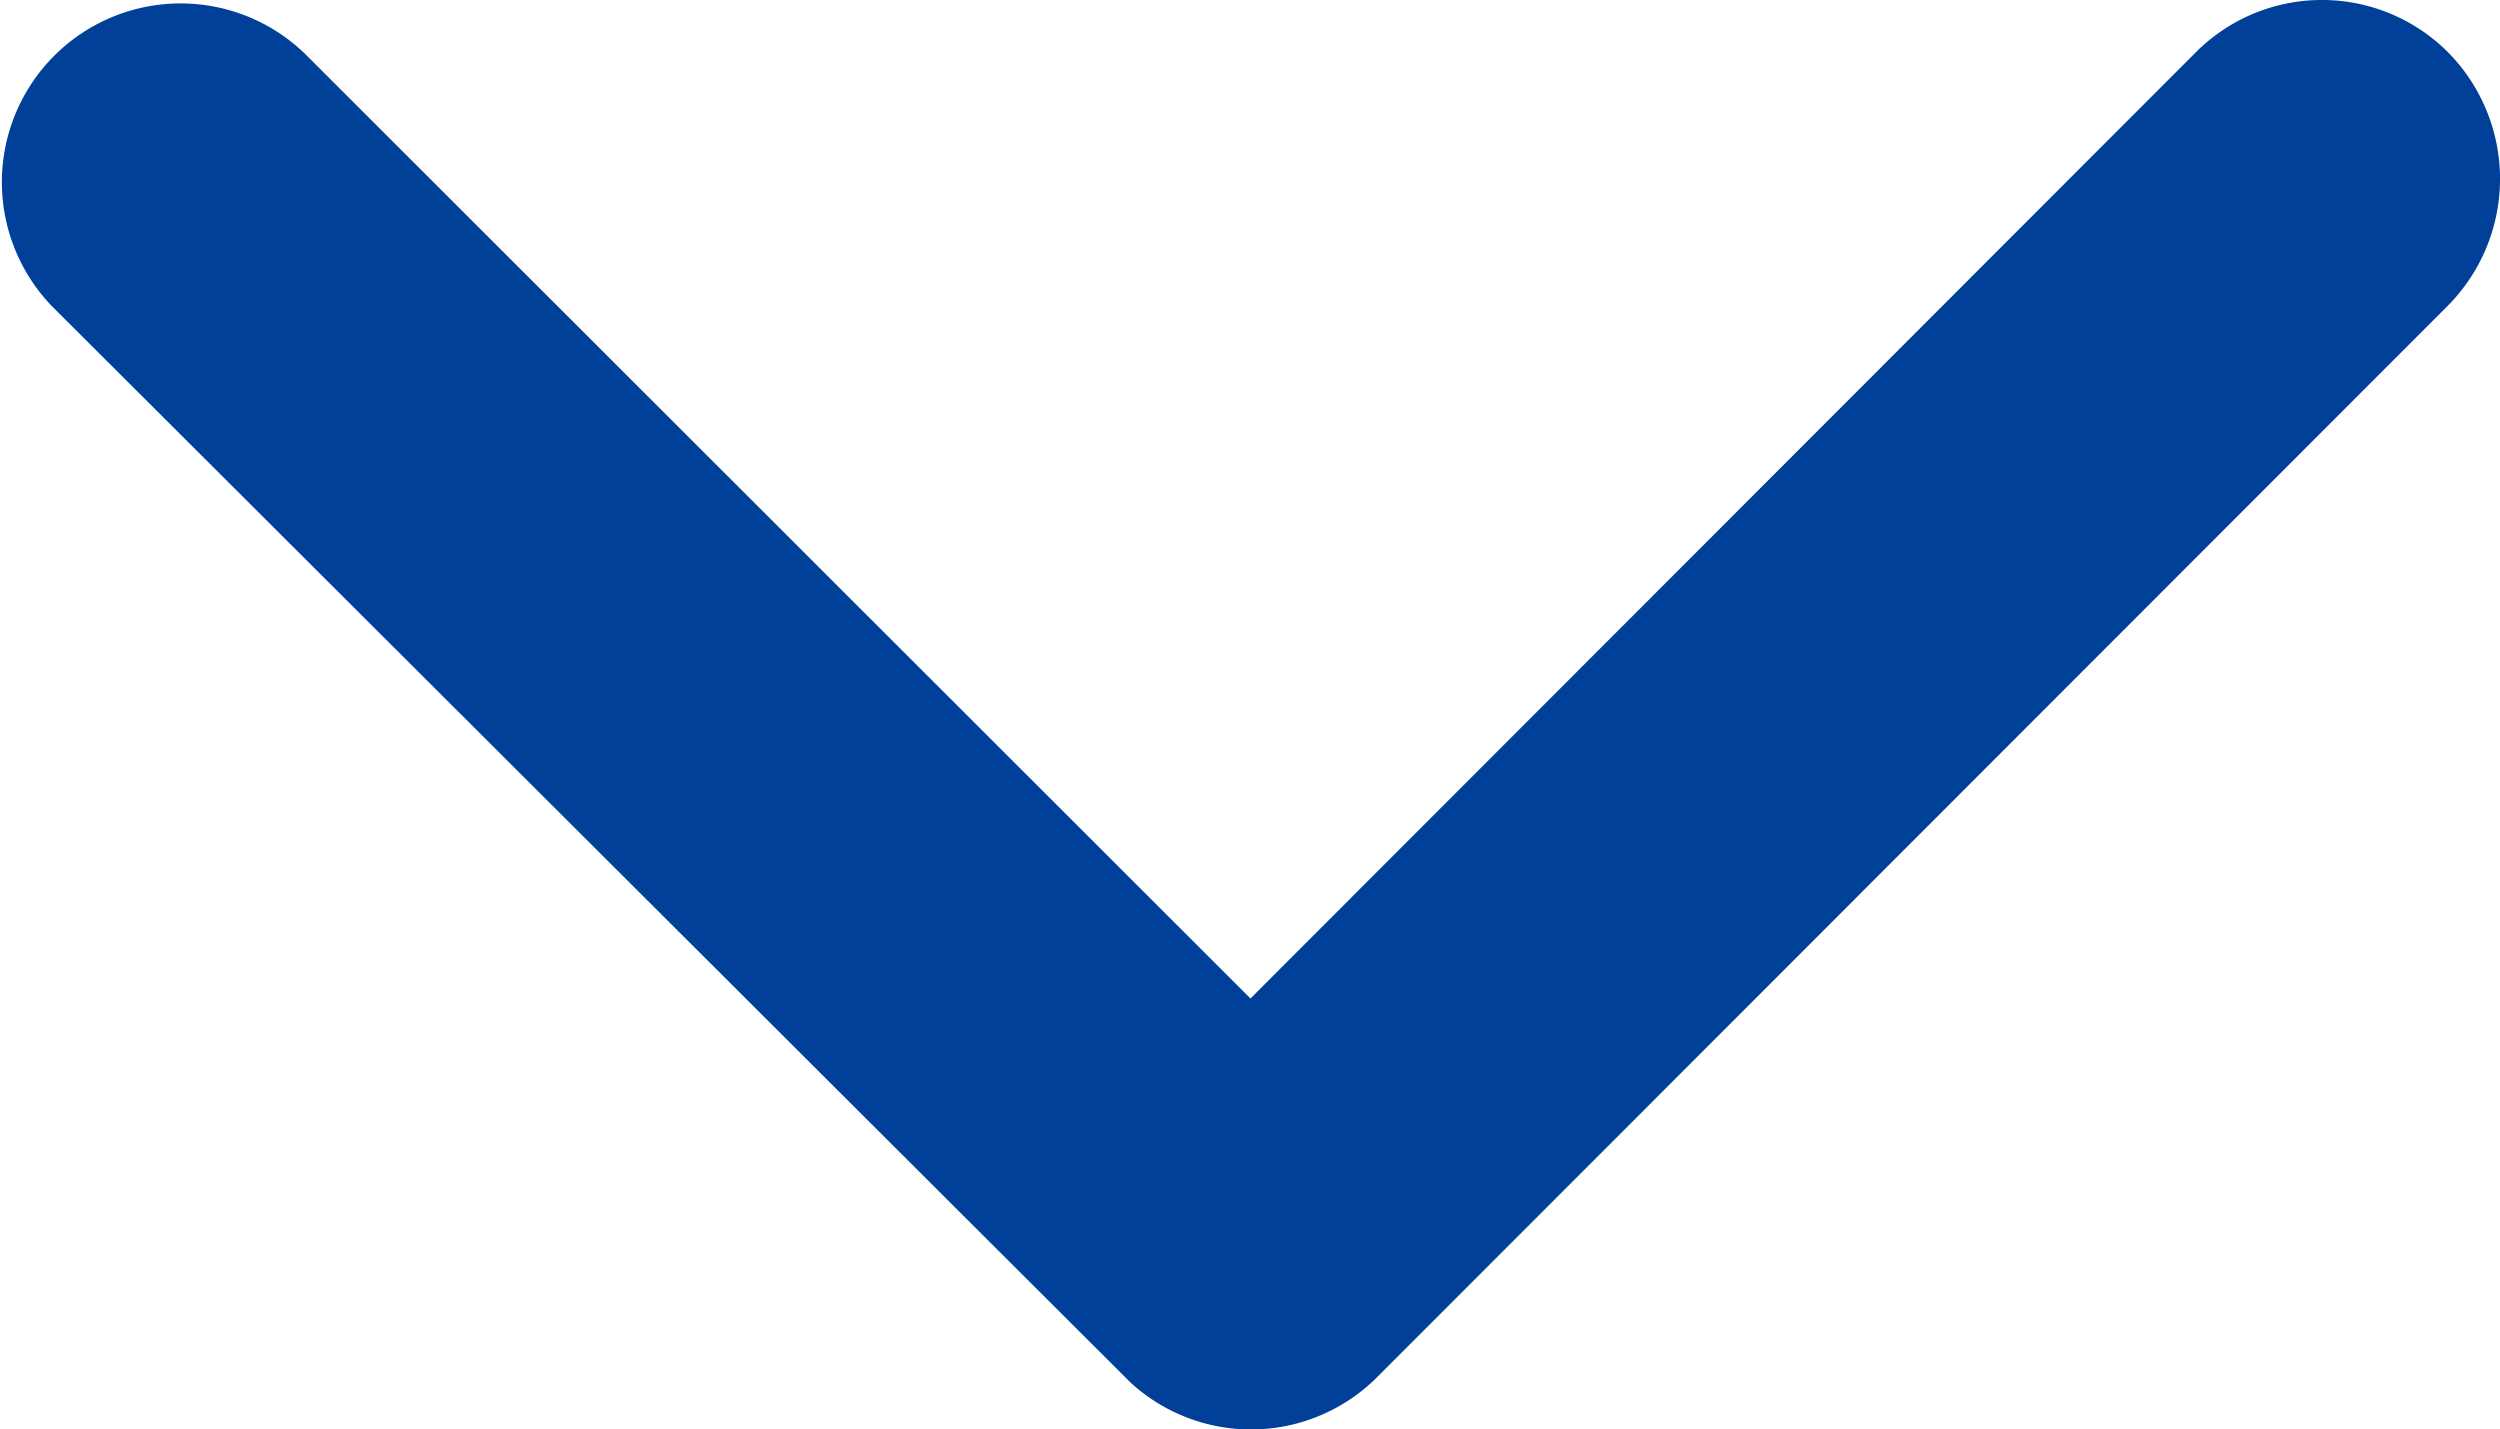 <svg xmlns="http://www.w3.org/2000/svg" width="21.052" height="12.037" viewBox="0 0 21.052 12.037"><path d="M10.53 8.408L18.49.441a1.5 1.5 0 012.125 0 1.517 1.517 0 010 2.131l-9.02 9.026a1.5 1.5 0 01-2.075.044L.438 2.579A1.505 1.505 0 012.563.448z" fill="#004099"/></svg>